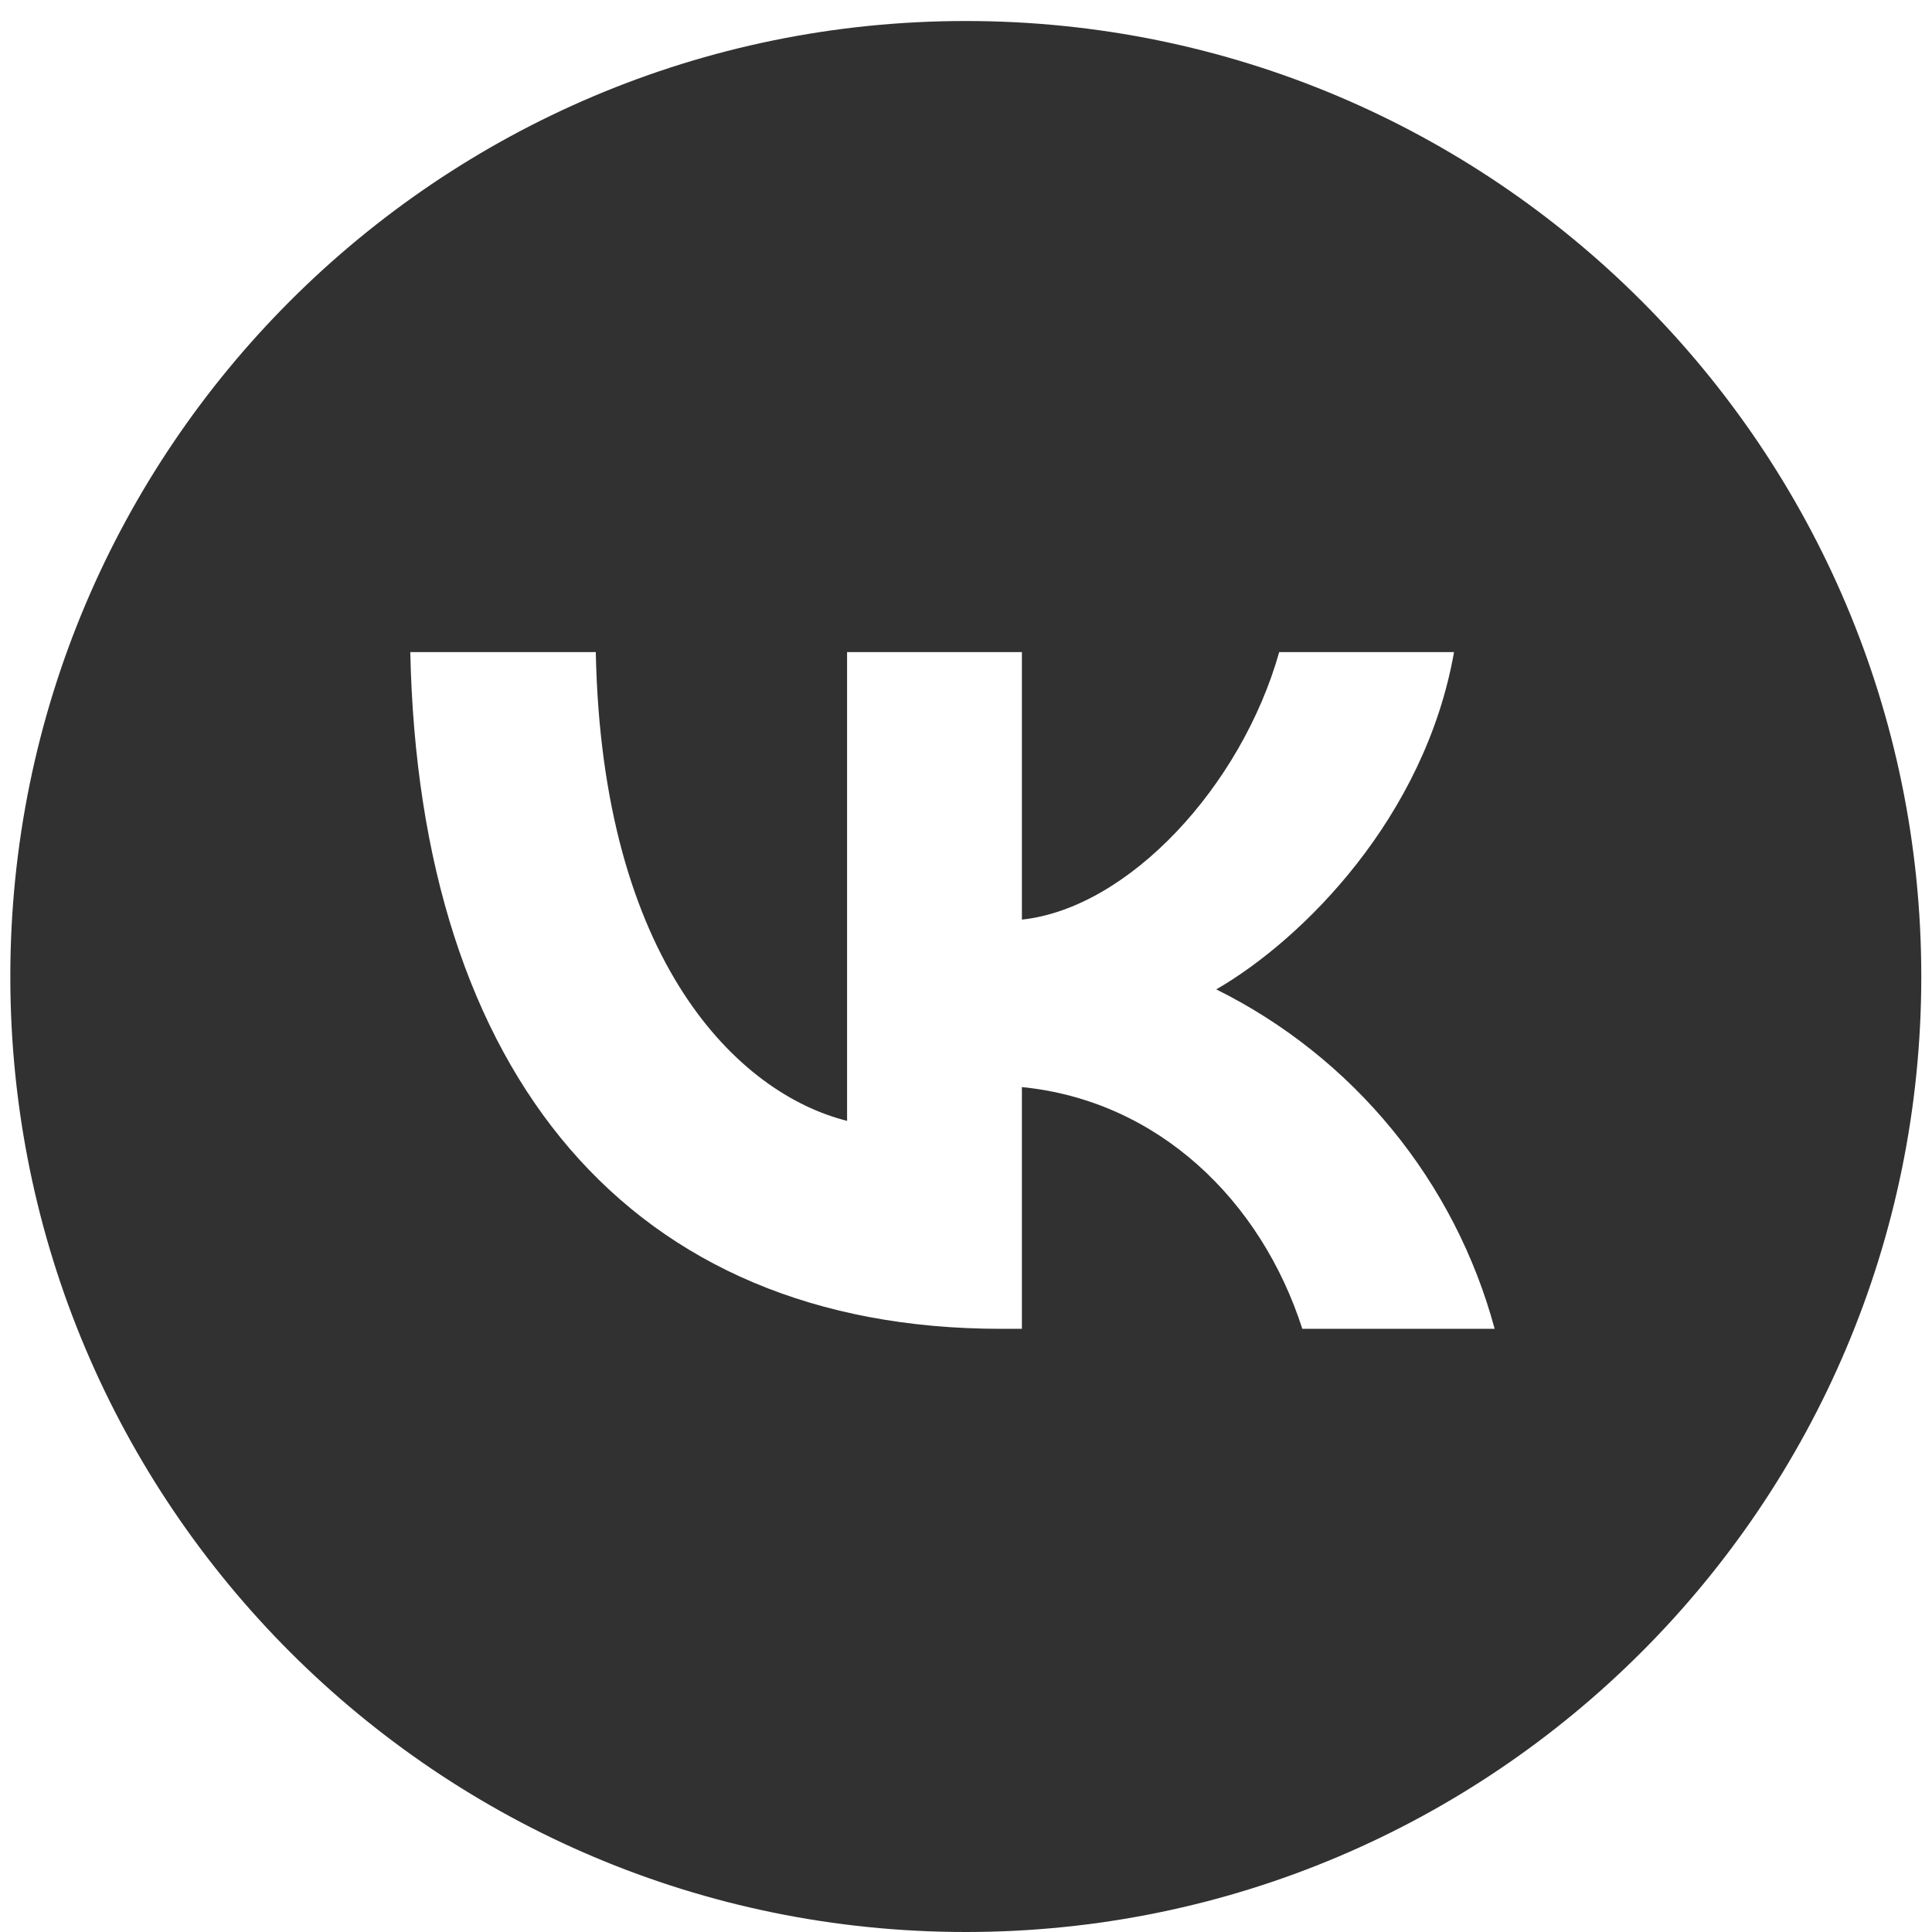 <?xml version="1.0" encoding="UTF-8"?> <svg xmlns="http://www.w3.org/2000/svg" width="79" height="79" viewBox="0 0 79 79" fill="none"><path d="M39.492 0.859C61.07 0.859 78.562 18.352 78.562 39.93C78.562 61.508 61.07 79 39.492 79C17.914 79 0.422 61.508 0.422 39.93C0.422 18.352 17.914 0.859 39.492 0.859ZM16.777 26.664C17.141 43.949 25.776 54.336 40.924 54.336H41.786V44.451C47.35 45.004 51.562 49.074 53.252 54.336H61.117C60.31 51.349 58.878 48.567 56.916 46.175C54.954 43.782 52.506 41.832 49.734 40.456C53.278 38.406 58.264 33.42 59.456 26.664H52.307C50.759 32.152 46.147 37.134 41.786 37.603V26.664H34.637V45.832C30.206 44.724 24.613 39.348 24.362 26.664H16.777Z" fill="#313131"></path></svg> 